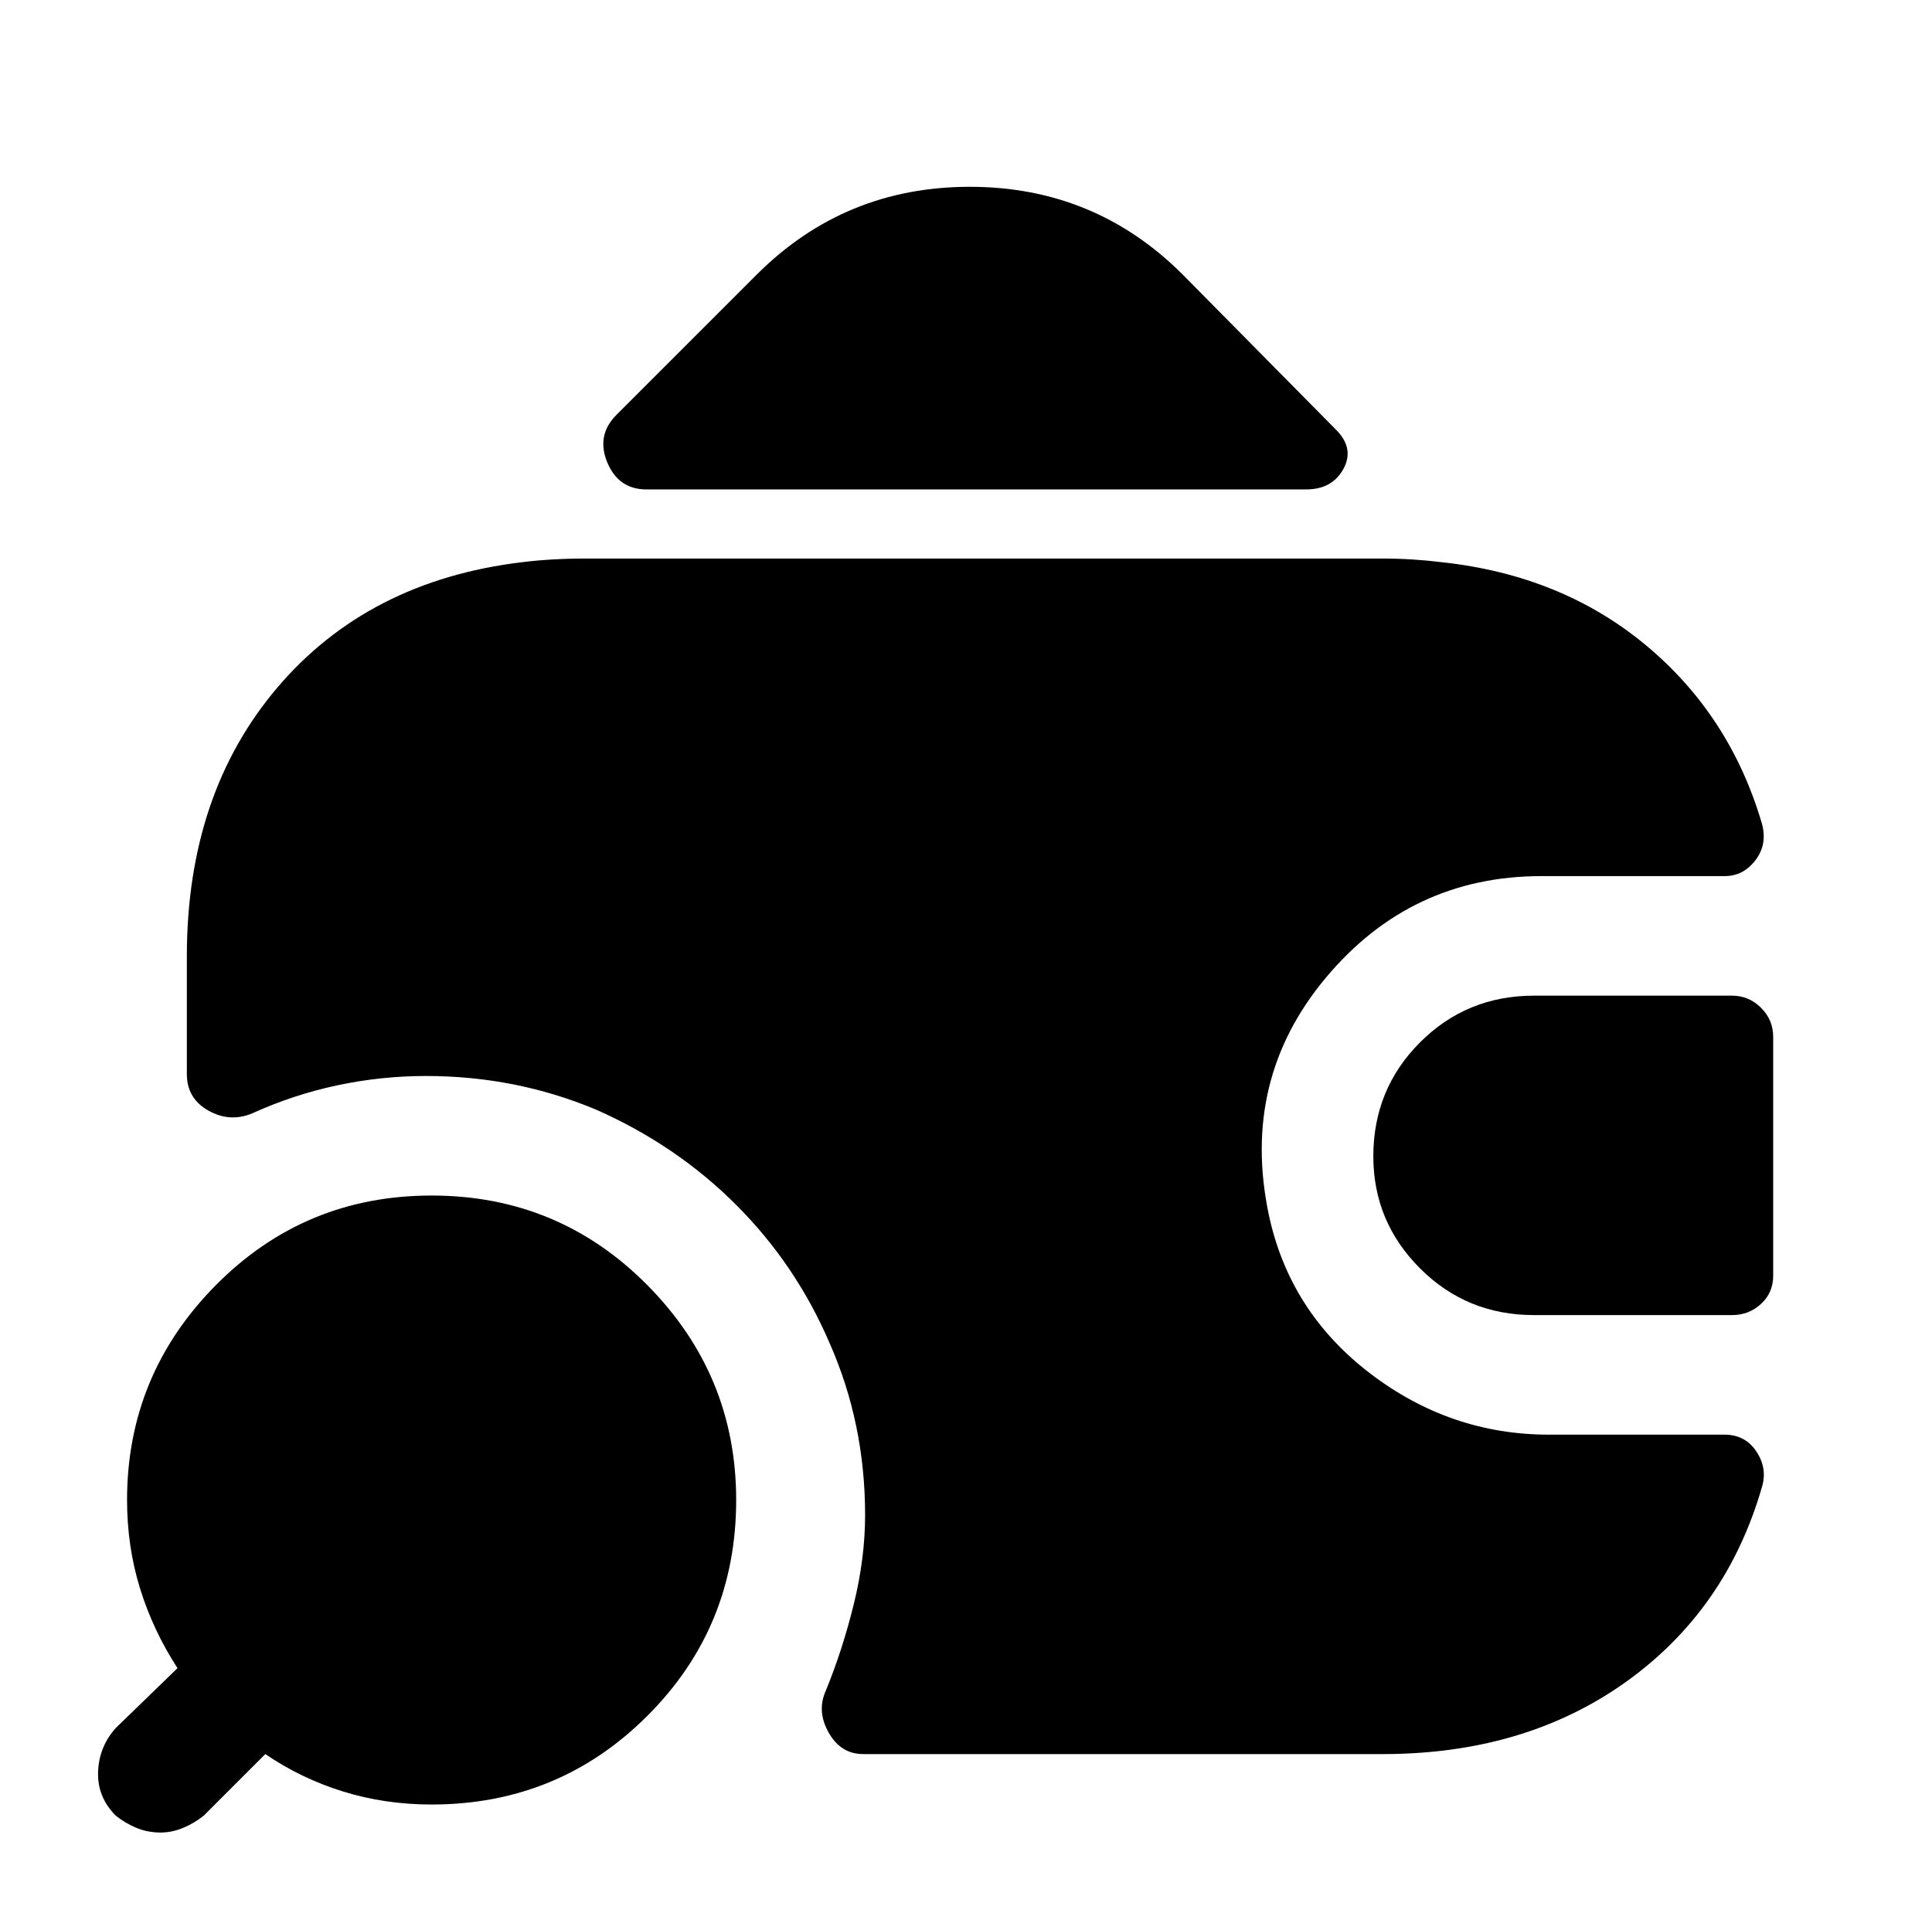<?xml version="1.0" standalone="no"?>
<!DOCTYPE svg PUBLIC "-//W3C//DTD SVG 1.1//EN" "http://www.w3.org/Graphics/SVG/1.1/DTD/svg11.dtd" >
<svg xmlns="http://www.w3.org/2000/svg" xmlns:xlink="http://www.w3.org/1999/xlink" version="1.1" viewBox="-10 0 1034 1024">
   <path fill="currentColor"
d="M52 925l33 -32q-13 -20 -20 -42.5t-7 -47.5q0 -67 47.5 -115t115.5 -48t115.5 48t47.5 115q0 68 -47.5 115.5t-115.5 47.5q-25 0 -47.5 -7t-41.5 -20l-33 33q-5 4 -11 6.5t-12 2.5q-7 0 -13 -2.5t-11 -6.5q-10 -10 -9.5 -23.5t9.5 -23.5v0zM917 533h-106q-36 0 -61 25
t-25 61q0 35 25 60t61 25h106q9 0 15.5 -6t6.5 -15v-128q0 -9 -6.5 -15.5t-15.5 -6.5zM705 230q10 10 4 21t-20 11h-353q-15 0 -21 -14.5t5 -25.5l75 -75q47 -47 114 -47t114 47l81 82l0.5 0.5l0.5 0.5v0zM933 796q-19 66 -73 104.5t-130 38.5h-278q-12 0 -18.5 -11.5
t-1.5 -22.5q9 -22 15 -46.5t6 -47.5q0 -49 -19 -92q-18 -42 -50 -74t-75 -51q-43 -18 -91 -18q-24 0 -47.5 5t-45.5 15q-12 5 -23.5 -1.5t-11.5 -19.5v-63q0 -87 48.5 -144t130.5 -67q8 -1 16.5 -1.5t17.5 -0.5h427q8 0 16 0.5t16 1.5q64 7 109 44.5t62 95.5q3 11 -3.5 19.5
t-16.5 8.5h-98q-70 0 -115.5 54.5t-30.5 126.5q11 52 54 85t96 33h94q11 0 17 9t3 19v0z" />
</svg>
